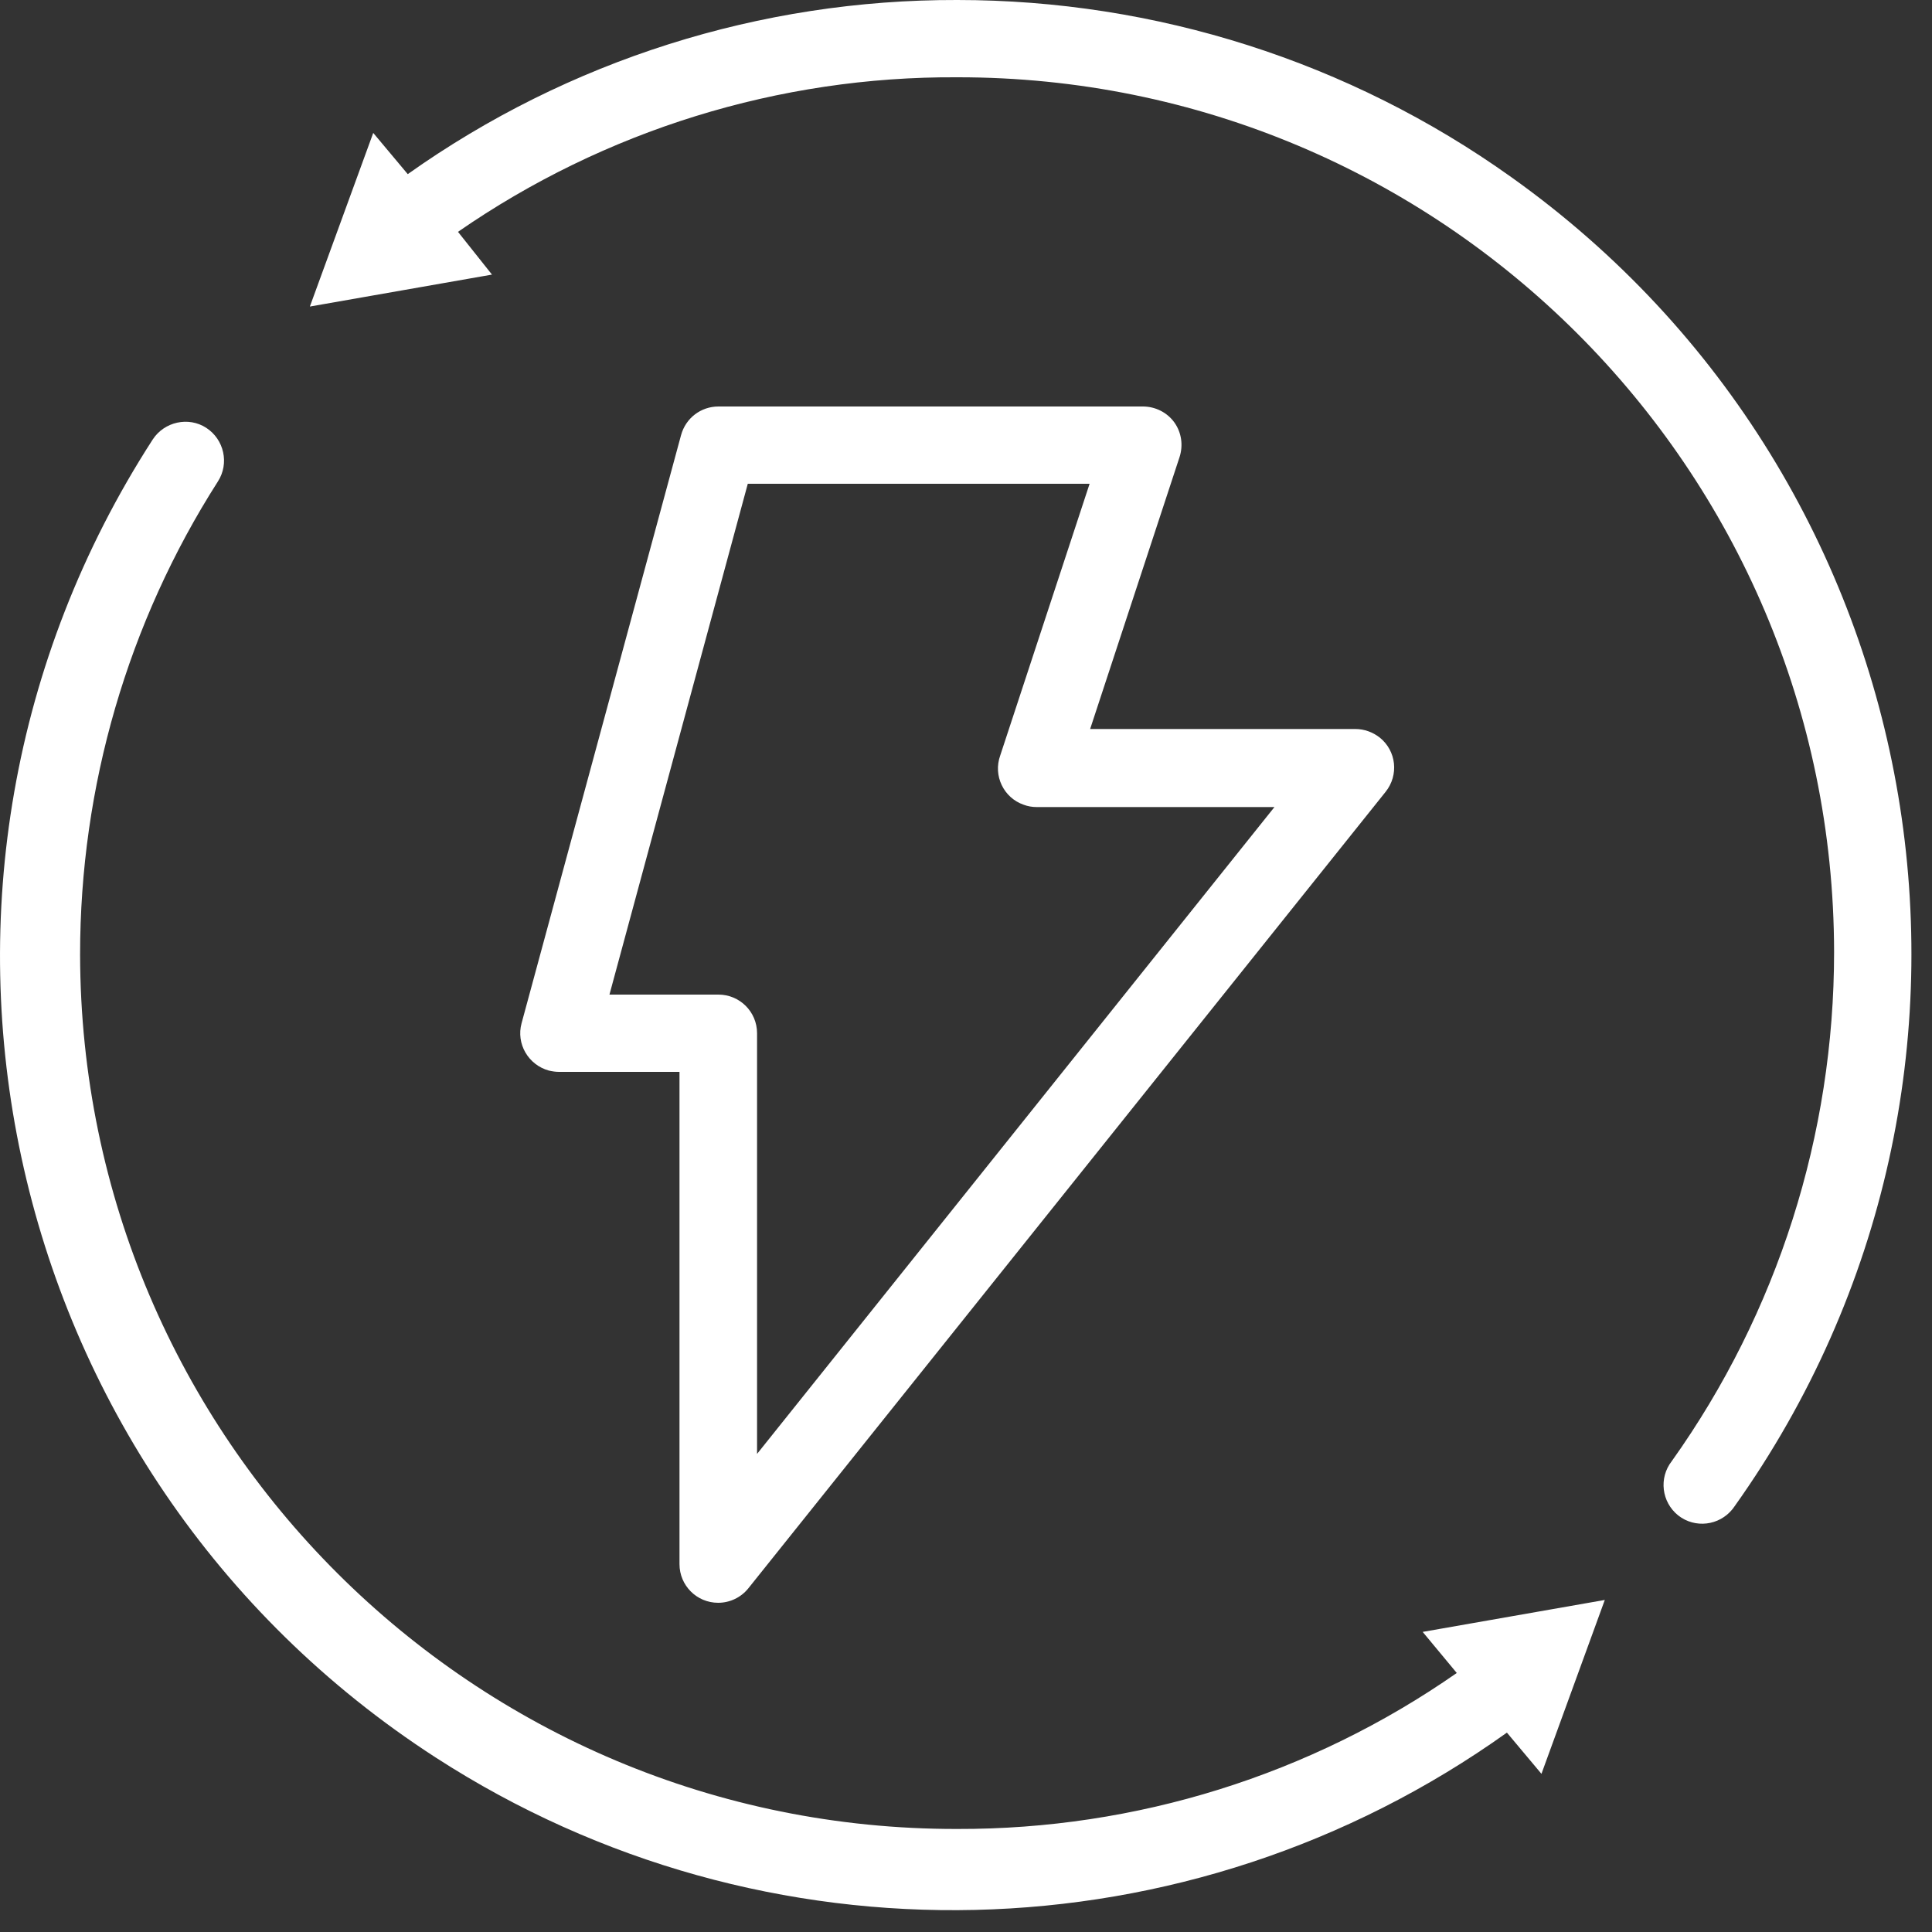 <svg width="75" height="75" viewBox="0 0 75 75" fill="none" xmlns="http://www.w3.org/2000/svg">
<rect x="0" y="0" width="75" height="75" fill="#333333" stroke="none"/>
<path d="M45.589 16.4C45.309 16.01 44.849 15.78 44.368 15.78H27.889C27.209 15.78 26.619 16.23 26.439 16.89L20.248 39.72C20.029 40.52 20.509 41.34 21.308 41.56C21.439 41.59 21.569 41.61 21.698 41.61H26.378V60.72C26.378 61.55 27.049 62.22 27.878 62.22C28.338 62.22 28.768 62.01 29.049 61.66L53.788 30.74C54.309 30.09 54.209 29.15 53.559 28.63C53.288 28.42 52.959 28.3 52.618 28.3H42.319L45.788 17.75C45.938 17.29 45.868 16.79 45.589 16.4ZM49.498 31.3L29.389 56.44V40.11C29.389 39.28 28.718 38.61 27.889 38.61H23.659L29.029 18.78H42.298L38.828 29.33C38.548 30.11 38.959 30.97 39.739 31.24C39.898 31.3 40.069 31.33 40.248 31.33H49.498V31.3Z" fill="white"/>
<path d="M56.559 64.94C50.868 68.91 44.099 71.02 37.158 71C18.378 71.03 3.139 55.83 3.109 37.05C3.109 30.54 4.959 24.17 8.459 18.69C8.909 17.99 8.699 17.06 8.009 16.61C7.319 16.16 6.379 16.37 5.929 17.06C-5.161 34.23 -0.241 57.14 16.919 68.23C29.669 76.47 46.148 76.08 58.498 67.26L59.839 68.86L62.298 62.11L55.228 63.35L56.548 64.94H56.559Z" fill="white"/>
<path d="M37.159 0C29.519 -0.02 22.059 2.34 15.829 6.76L14.489 5.16L12.029 11.9L19.099 10.66L17.779 9C23.469 5.06 30.239 2.96 37.159 3C55.939 2.98 71.179 18.18 71.199 36.96C71.199 44.04 69.009 50.95 64.899 56.72C64.389 57.37 64.499 58.31 65.149 58.83C65.799 59.34 66.739 59.23 67.259 58.58C67.289 58.54 67.309 58.51 67.339 58.47C79.189 41.82 75.309 18.72 58.659 6.87C52.379 2.39 44.859 0 37.159 0Z" fill="white"/>
</svg>
